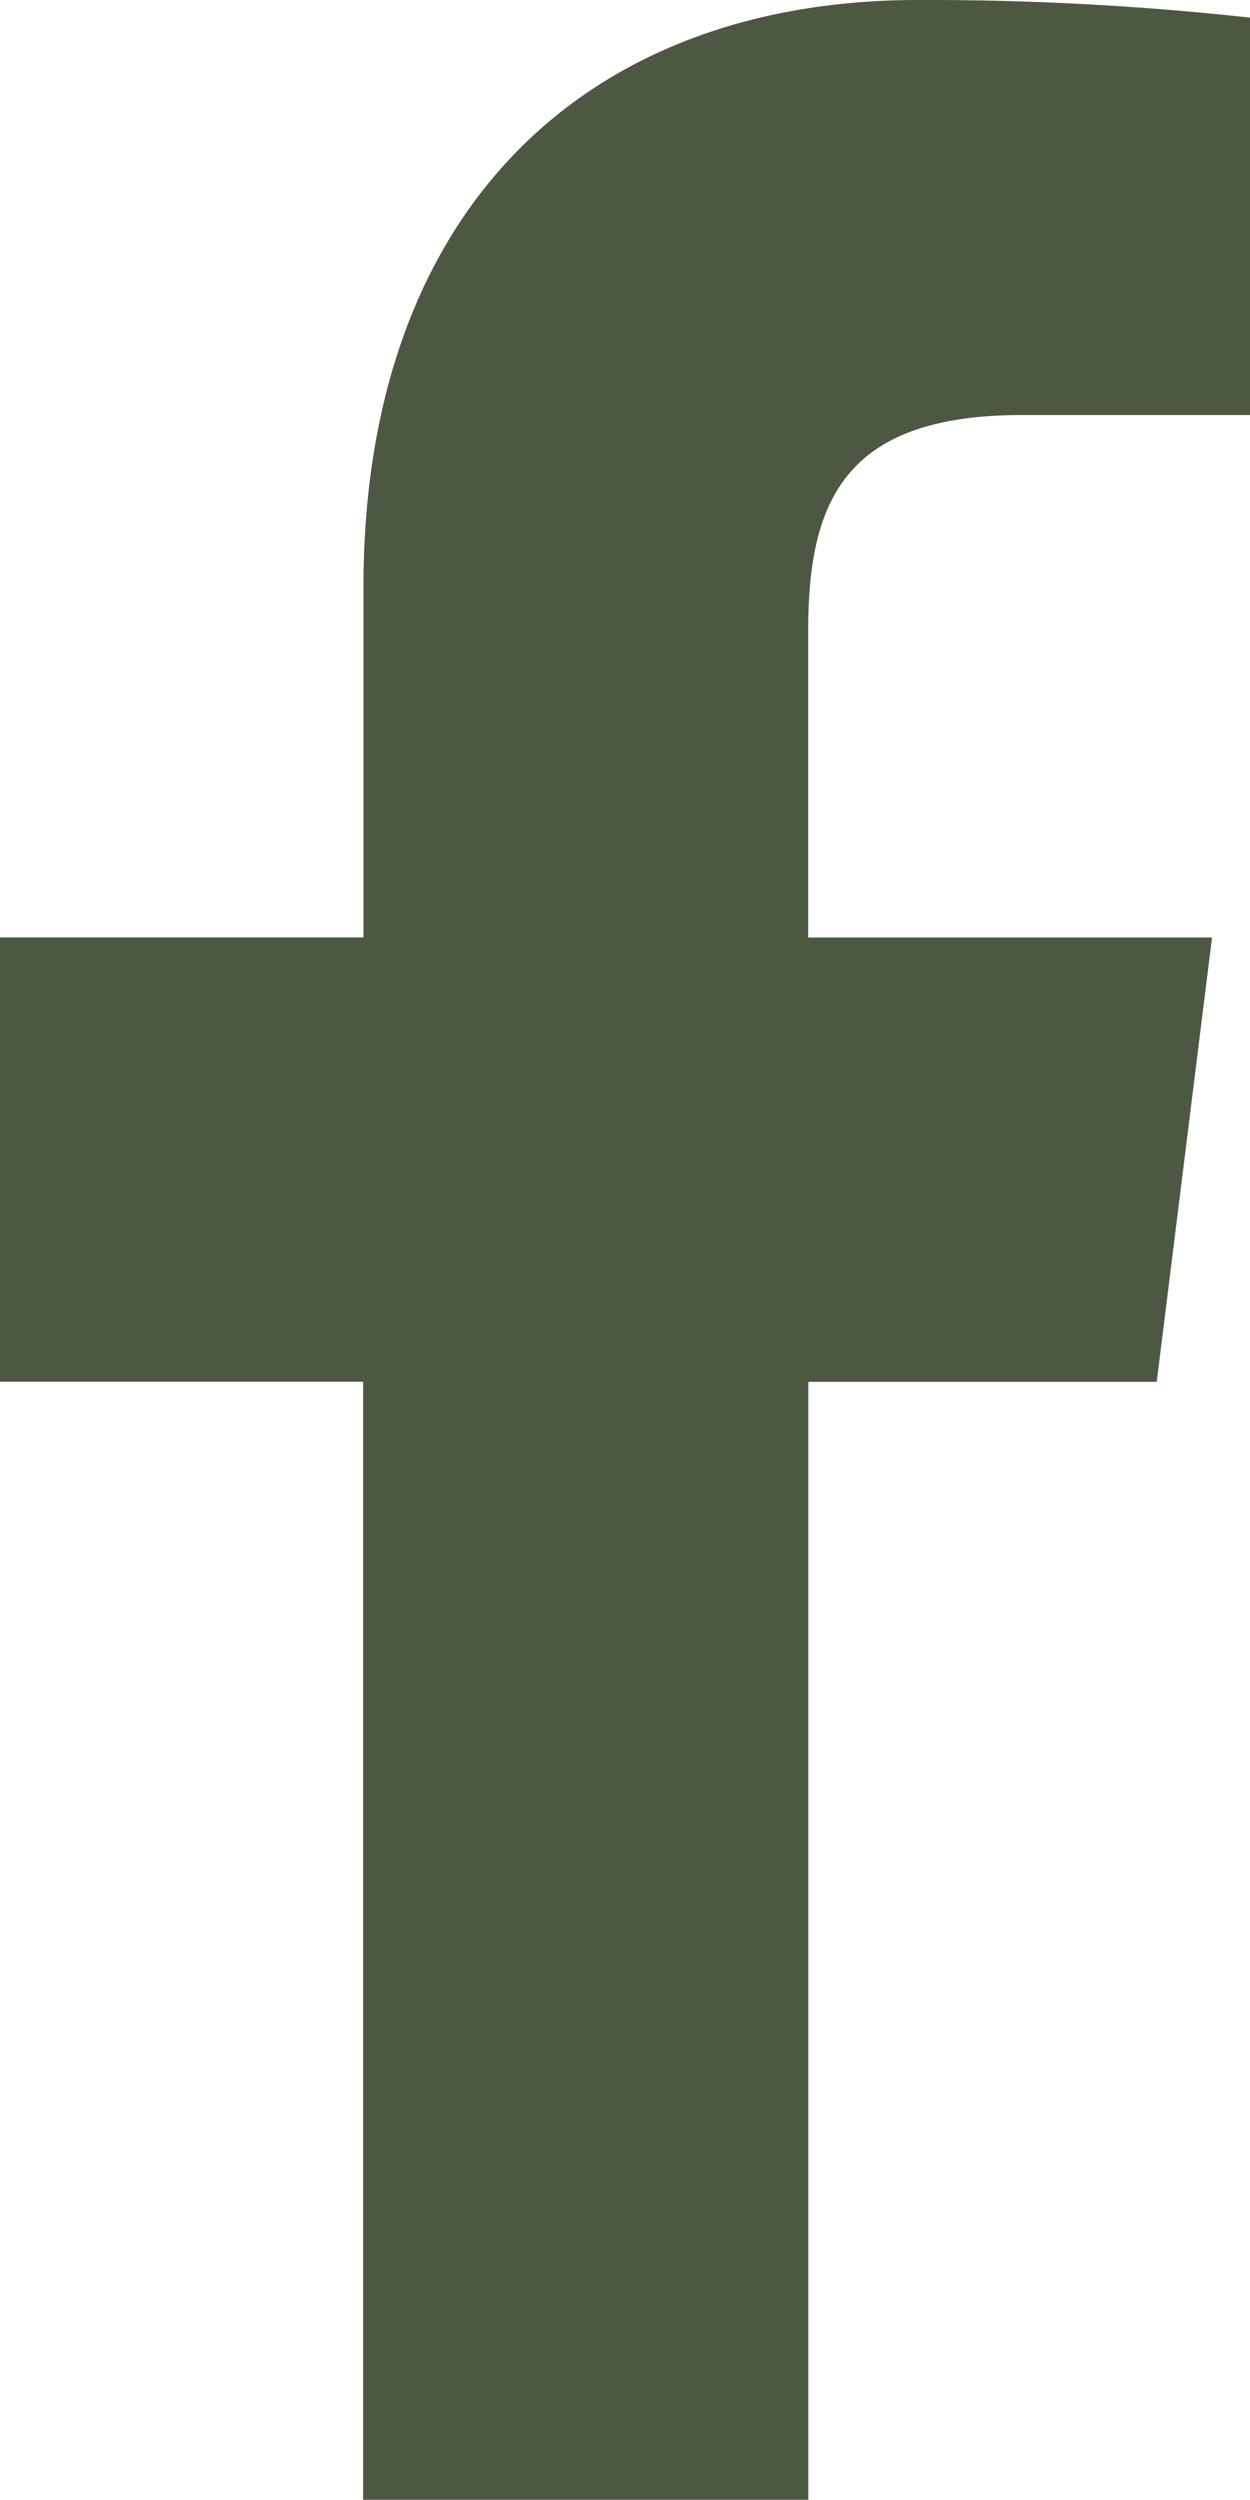 <svg xmlns="http://www.w3.org/2000/svg" width="18.441" height="36.879" viewBox="0 0 18.441 36.879">
  <path id="facebook_2111392" d="M21.261,6.123h3.367V.26a43.474,43.474,0,0,0-4.9-.26c-4.854,0-8.179,3.053-8.179,8.665V13.83H6.187v6.555h5.357V36.879h6.568V20.386h5.14l.816-6.555H18.11V9.315c0-1.895.512-3.192,3.152-3.192Z" transform="translate(-6.187)" fill="#4d5843"/>
</svg>
